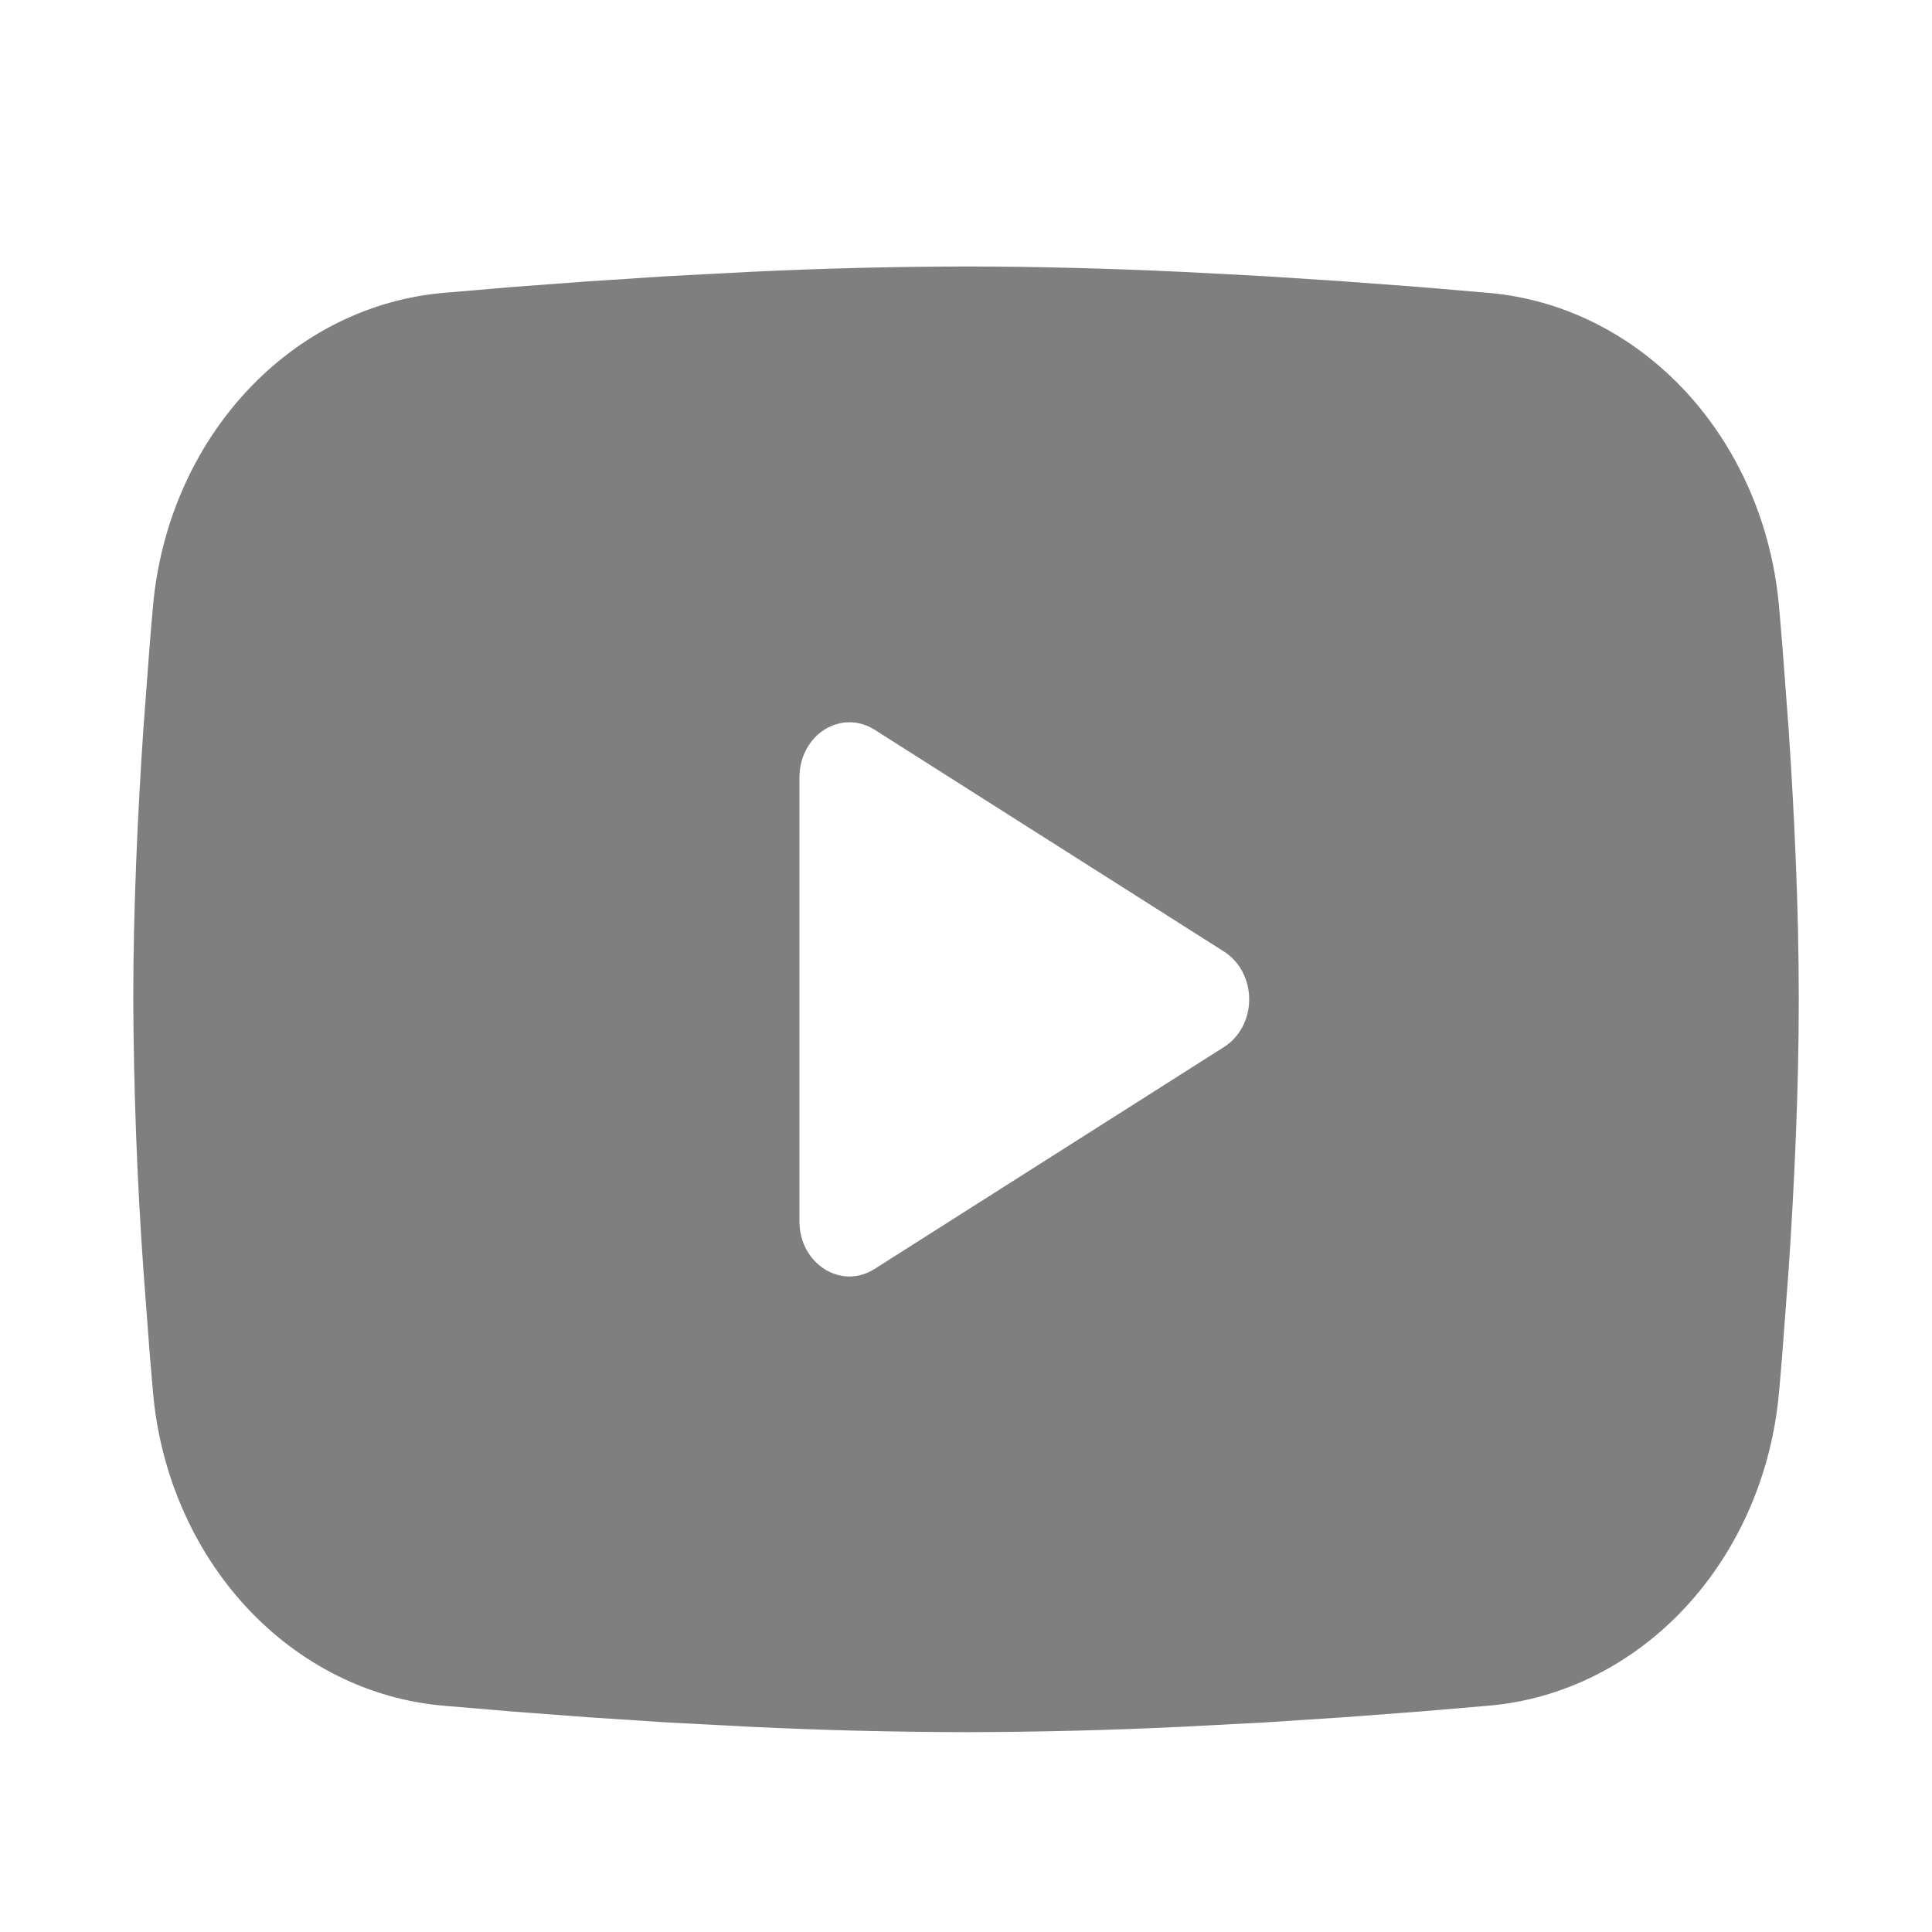 <svg width="45" height="45" viewBox="0 0 45 45" fill="none" xmlns="http://www.w3.org/2000/svg">
<g clip-path="url(#clip0_3630_2033)">
<path fill-rule="evenodd" clip-rule="evenodd" d="M22.5 6.207C24.159 6.207 25.86 6.254 27.508 6.331L29.456 6.433L31.32 6.555L33.065 6.685L34.66 6.821C36.39 6.967 38.018 7.779 39.258 9.115C40.497 10.451 41.269 12.225 41.437 14.125L41.514 15.032L41.66 16.973C41.796 18.985 41.897 21.178 41.897 23.276C41.897 25.373 41.796 27.567 41.66 29.579L41.514 31.52C41.489 31.832 41.464 32.133 41.437 32.427C41.269 34.327 40.497 36.101 39.257 37.437C38.017 38.773 36.388 39.585 34.658 39.73L33.067 39.865L31.322 39.997L29.456 40.119L27.508 40.221C25.84 40.301 24.17 40.342 22.5 40.345C20.83 40.342 19.16 40.301 17.492 40.221L15.544 40.119L13.681 39.997L11.935 39.865L10.34 39.73C8.61 39.585 6.982 38.773 5.742 37.437C4.503 36.101 3.731 34.327 3.563 32.427L3.486 31.52L3.34 29.579C3.192 27.482 3.113 25.379 3.104 23.276C3.104 21.178 3.204 18.985 3.34 16.973L3.486 15.032C3.511 14.72 3.536 14.419 3.563 14.125C3.731 12.225 4.502 10.452 5.742 9.116C6.981 7.78 8.609 6.968 10.338 6.821L11.931 6.685L13.677 6.555L15.543 6.433L17.49 6.331C19.159 6.251 20.829 6.21 22.5 6.207ZM18.621 18.102V28.45C18.621 29.436 19.591 30.05 20.366 29.559L28.513 24.385C28.69 24.273 28.837 24.111 28.94 23.917C29.042 23.722 29.096 23.501 29.096 23.276C29.096 23.051 29.042 22.83 28.94 22.635C28.837 22.44 28.69 22.279 28.513 22.166L20.366 16.994C20.189 16.882 19.989 16.823 19.784 16.823C19.58 16.823 19.379 16.882 19.202 16.995C19.025 17.107 18.878 17.269 18.776 17.464C18.674 17.658 18.621 17.879 18.621 18.104V18.102Z" fill="#7F7F7F"/>
</g>
<defs>
<clipPath id="clip0_3630_2033">
<rect width="45" height="45" fill="white"/>
</clipPath>
</defs>
</svg>
